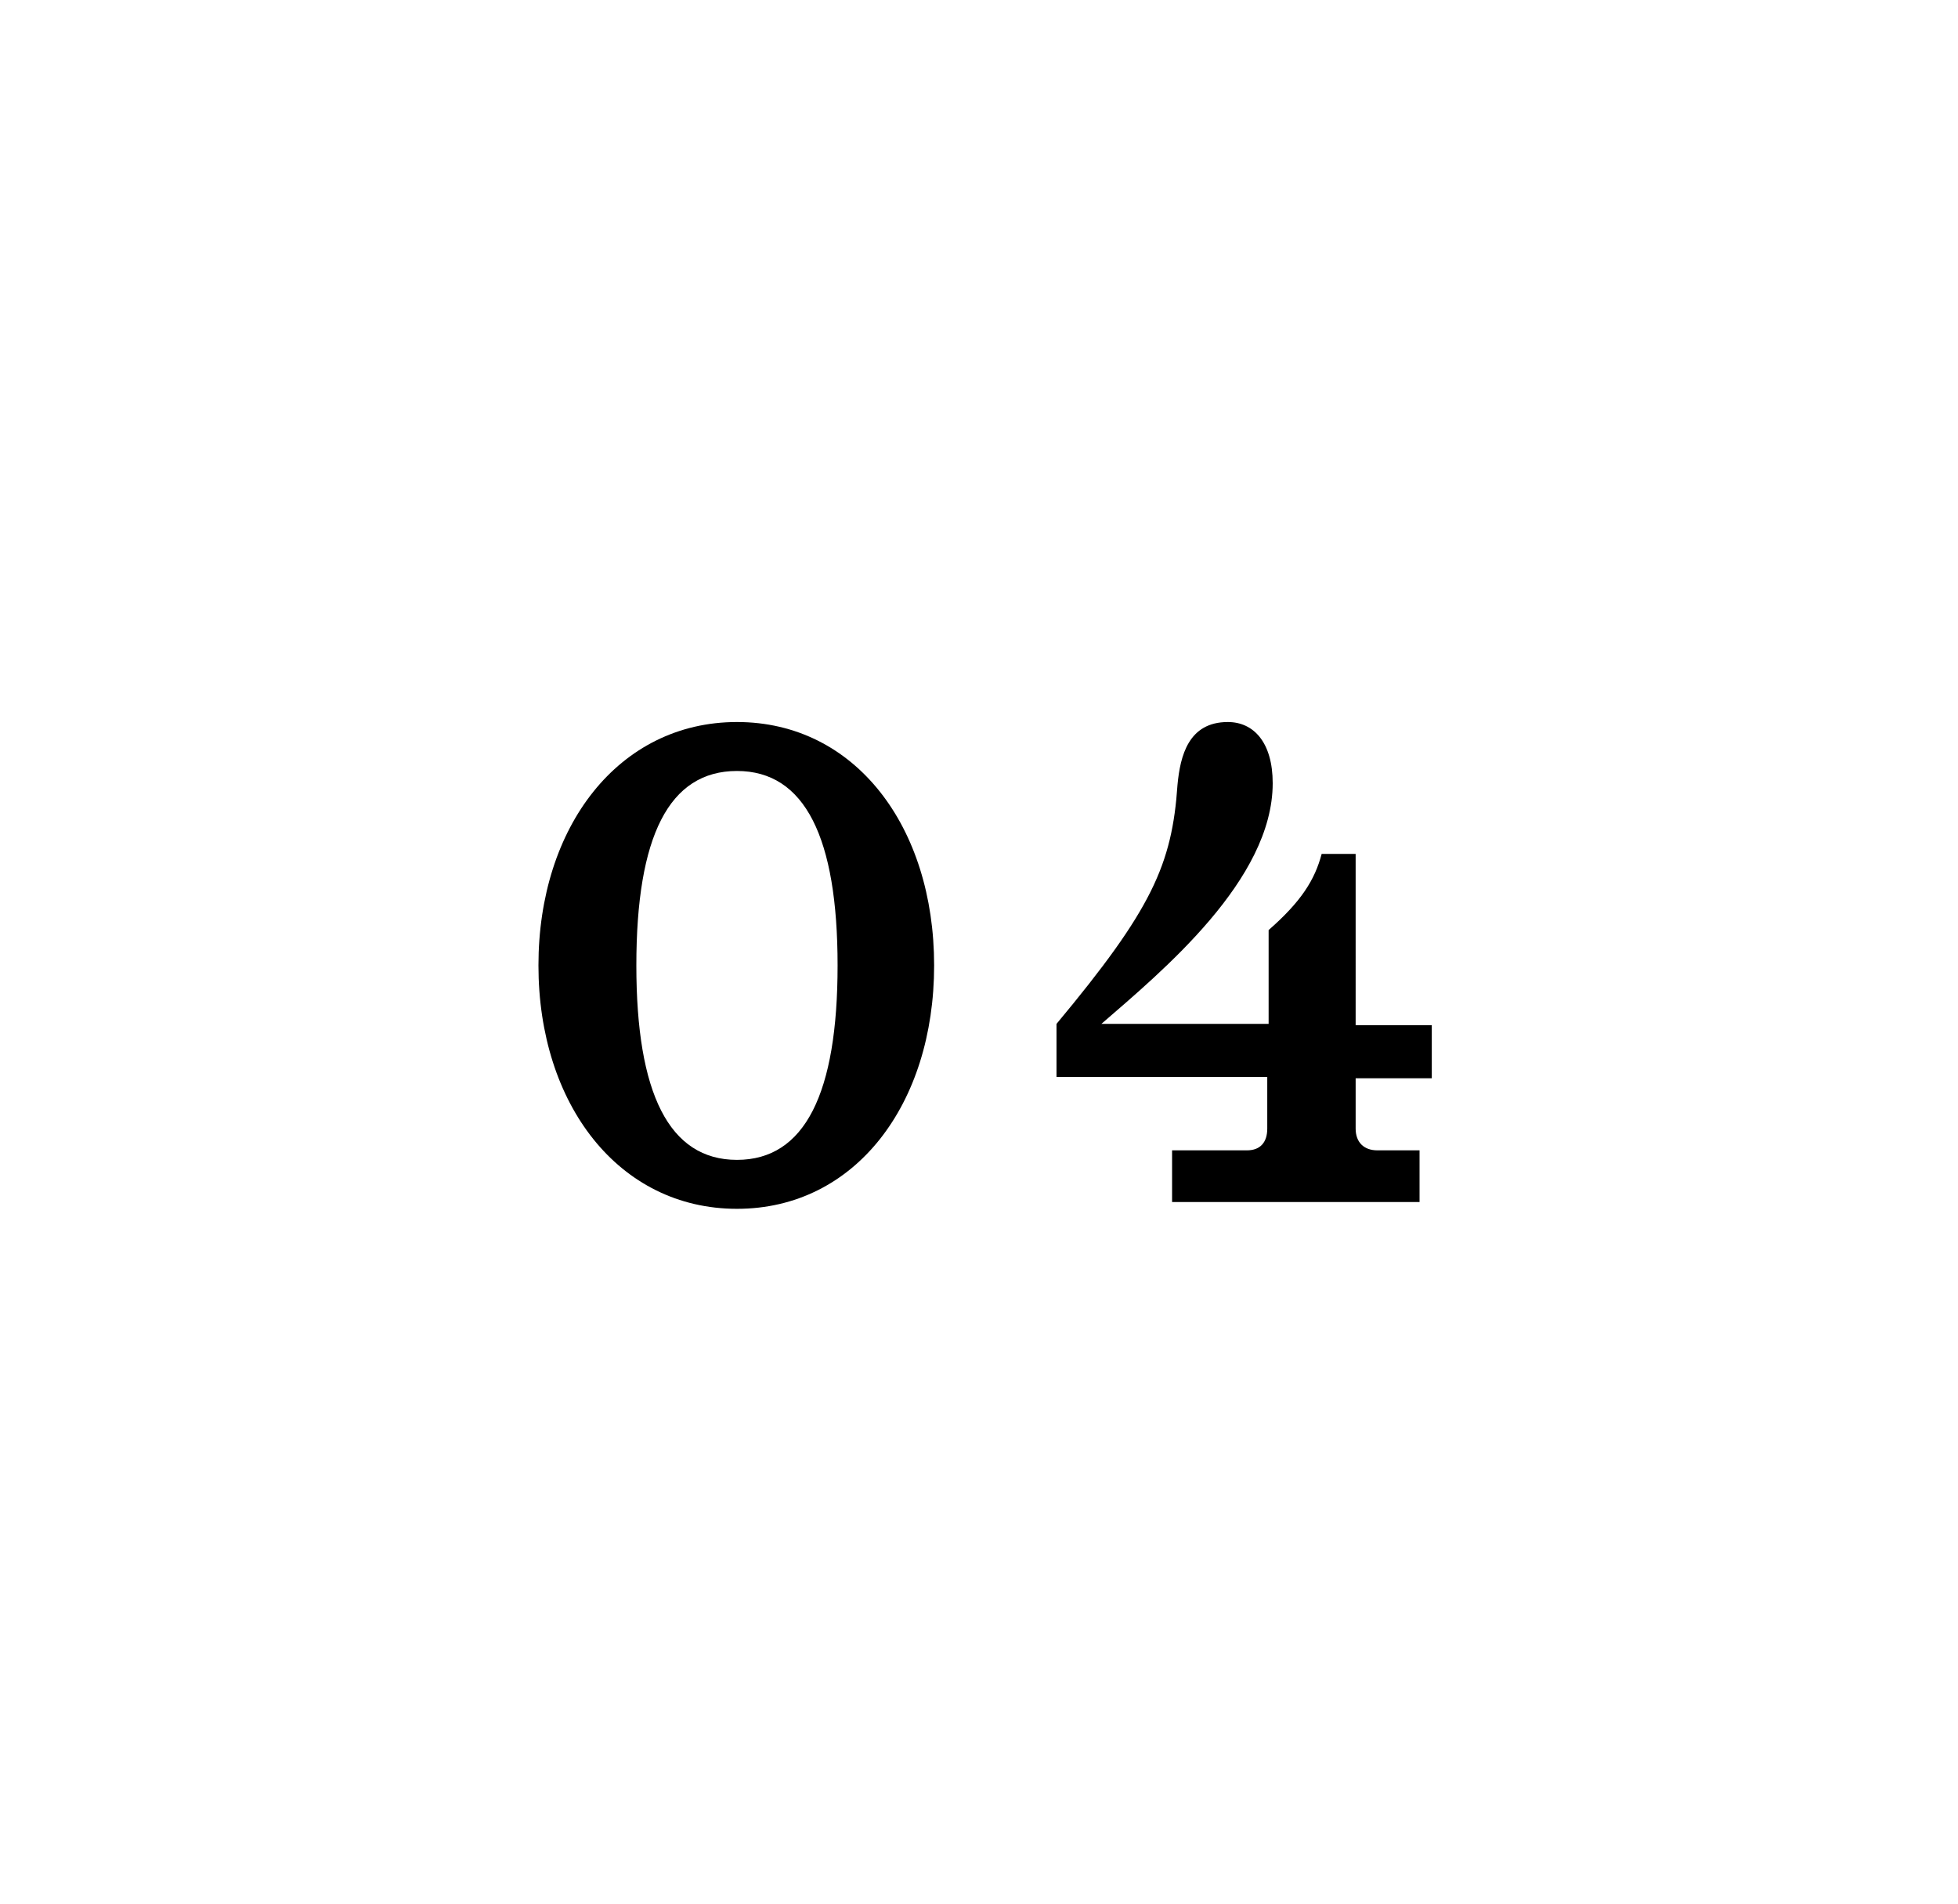 <?xml version="1.0" encoding="utf-8"?>
<!-- Generator: Adobe Illustrator 22.1.0, SVG Export Plug-In . SVG Version: 6.00 Build 0)  -->
<svg version="1.1" id="レイヤー_1" xmlns="http://www.w3.org/2000/svg" xmlns:xlink="http://www.w3.org/1999/xlink" x="0px"
	 y="0px" viewBox="0 0 144 140" style="enable-background:new 0 0 144 140;" xml:space="preserve">
<path d="M54.2,88.9c8.7,0,14.5-7.7,14.5-17.9c0-10.2-5.8-17.9-14.5-17.9S39.6,60.8,39.6,71C39.6,81.2,45.5,88.9,54.2,88.9z
	 M54.2,56.7c5,0,7.4,4.9,7.4,14.3c0,9.4-2.4,14.3-7.4,14.3c-5,0-7.4-4.9-7.4-14.3C46.8,61.5,49.2,56.7,54.2,56.7z"/>
<path d="M91.7,84.6h-5.5v3.8h18.2v-3.8h-3.1c-1,0-1.6-0.6-1.6-1.6v-3.7h5.6v-3.9h-5.6V62.8h-2.5c-0.5,1.9-1.5,3.5-3.9,5.6v6.9H81
	c4.5-3.9,12.6-10.6,12.6-17.7c0-3-1.4-4.5-3.3-4.5c-2.9,0-3.5,2.5-3.7,4.6c-0.4,5.9-1.9,9.2-8.9,17.6v3.9h15.5V83
	C93.2,84,92.7,84.6,91.7,84.6z"/>
</svg>
